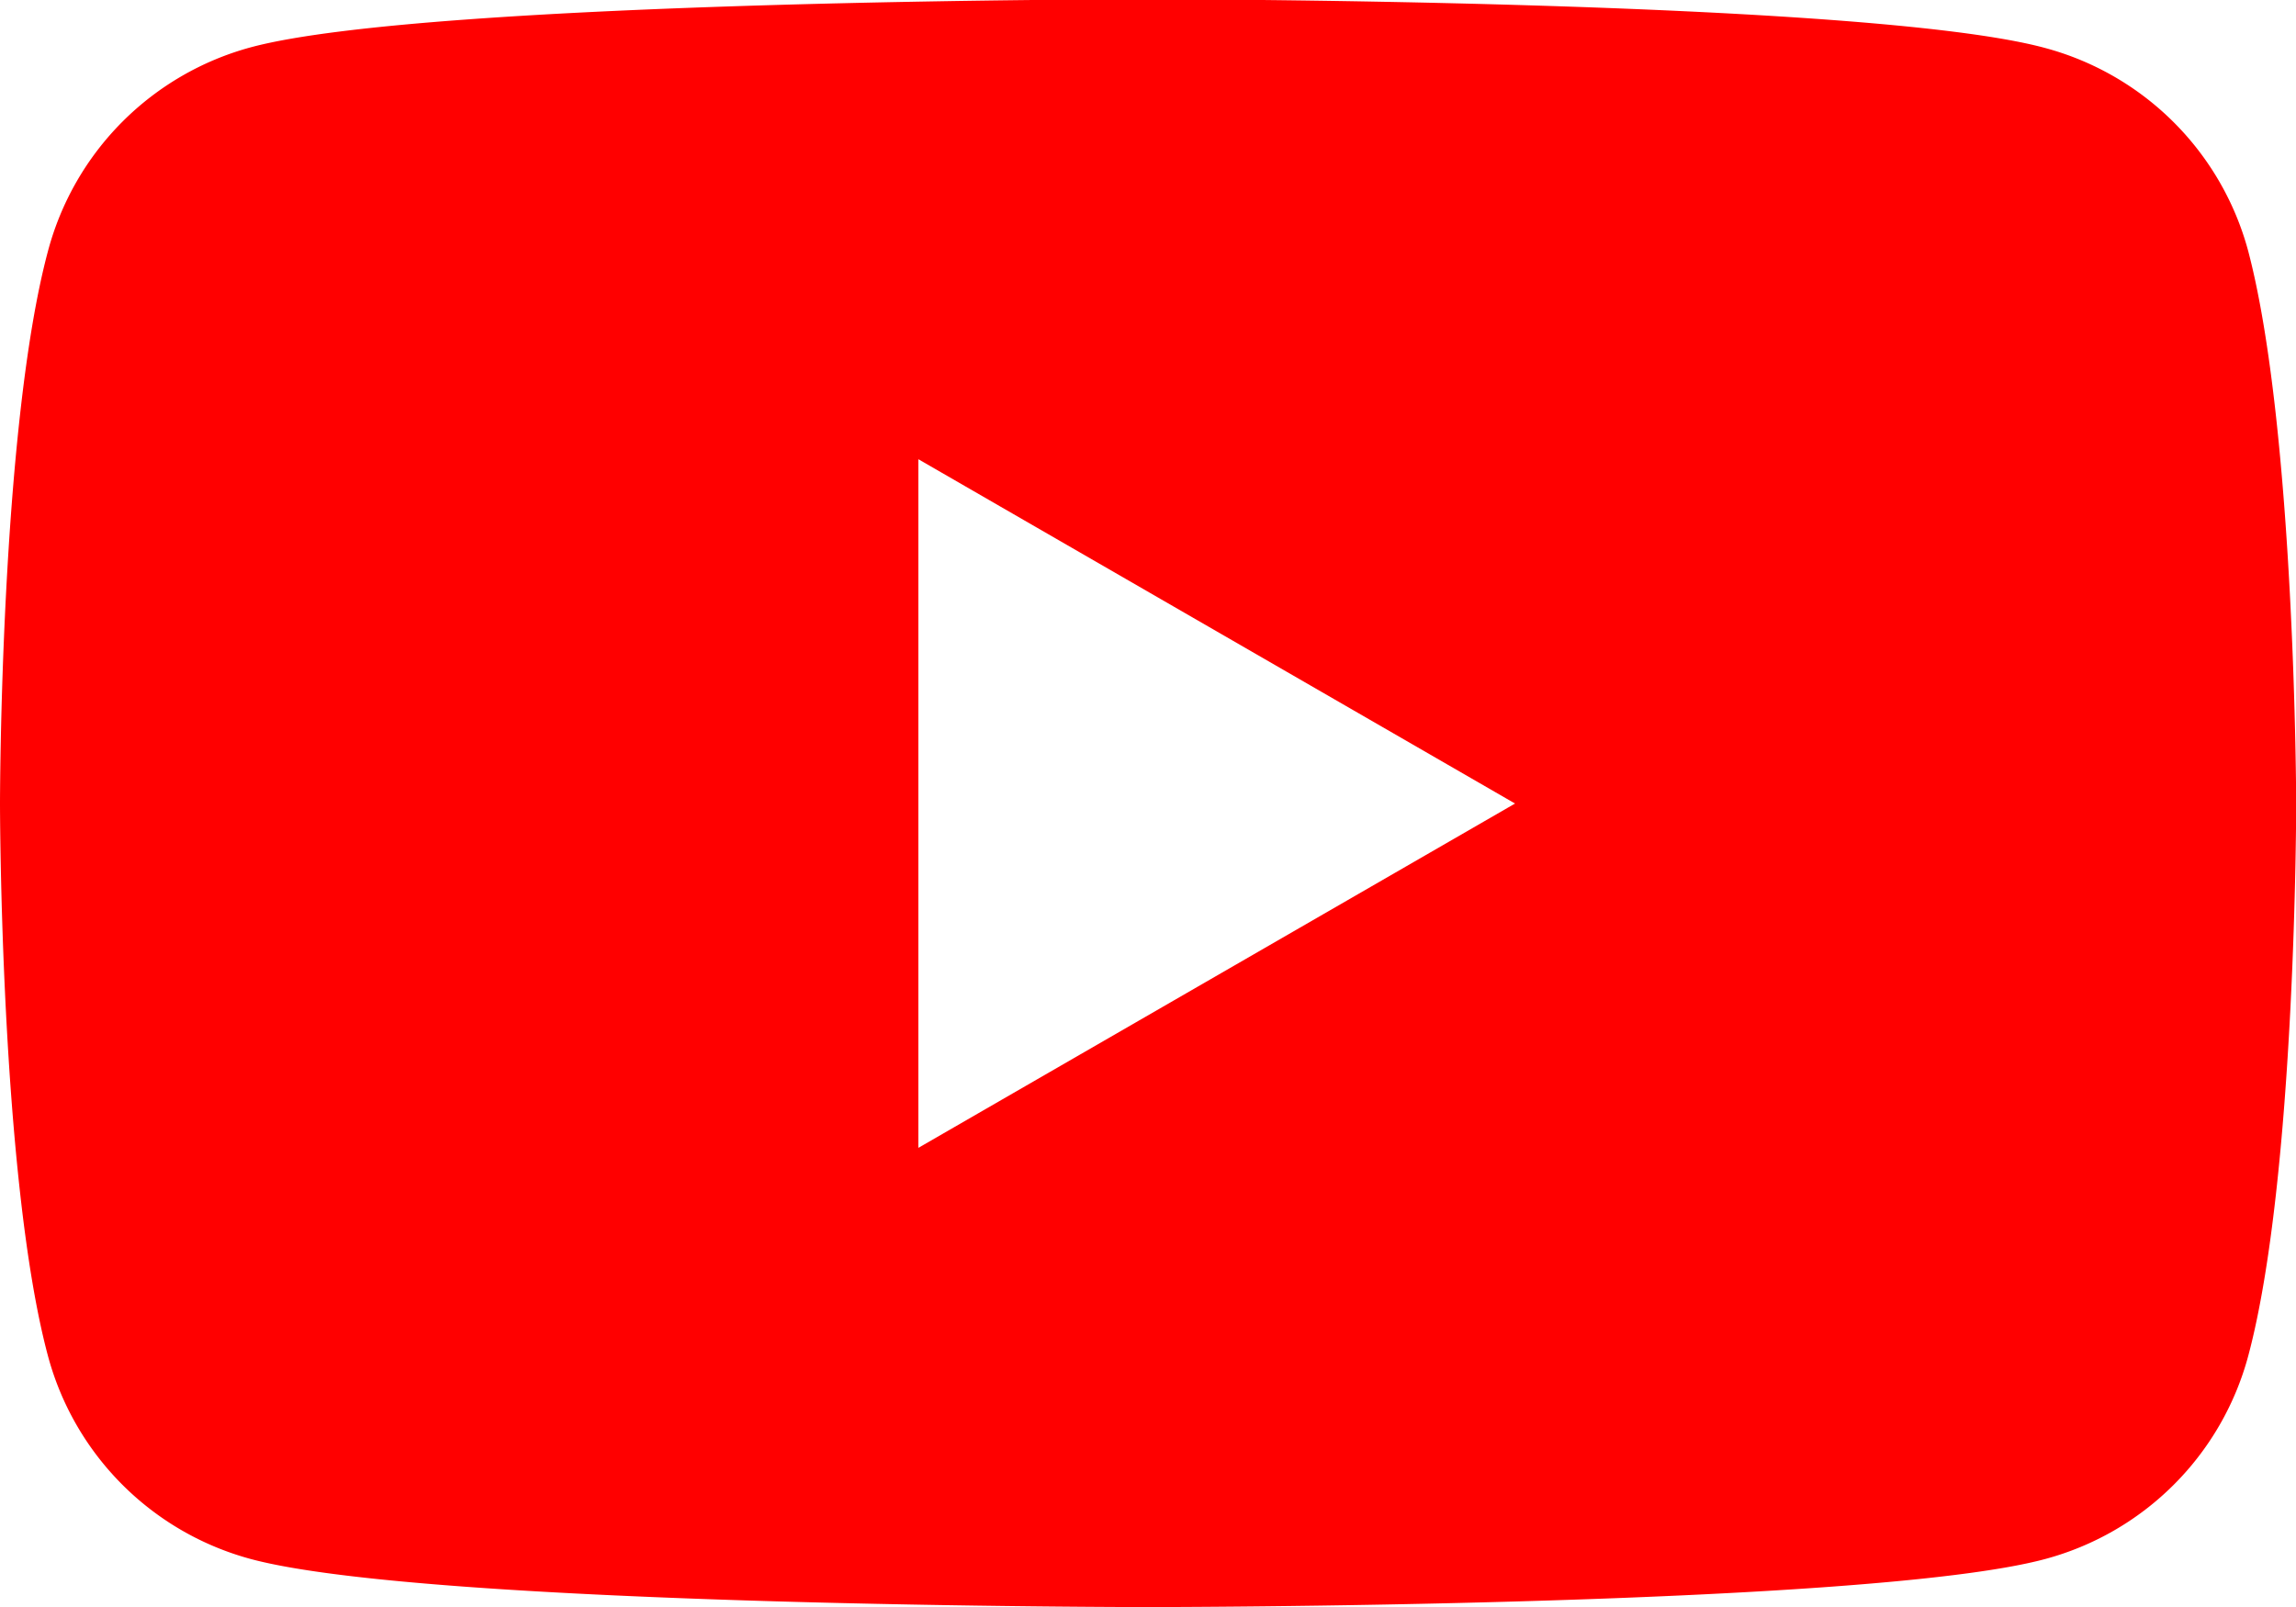 <svg id="f6f06f17-6943-4f01-91e5-9473d6119fe3" data-name="Layer 1" xmlns="http://www.w3.org/2000/svg" viewBox="0 0 121.48 85.04"><defs><style>.\33 7150c55-c1ff-4350-a110-0bb4e20bb7bf{fill:red;}.c136ac2f-f58e-4a3d-b910-6f264ee842ac{fill:#fff;}</style></defs><title>logo_youtube</title><path class="37150c55-c1ff-4350-a110-0bb4e20bb7bf" d="M203.5,98.32a15.22,15.22,0,0,0-10.74-10.74C183.28,85,145.29,85,145.29,85s-38,0-47.46,2.54A15.22,15.22,0,0,0,87.09,98.32c-2.54,9.47-2.54,29.24-2.54,29.24s0,19.77,2.54,29.24a15.22,15.22,0,0,0,10.74,10.74c9.47,2.54,47.46,2.54,47.46,2.54s38,0,47.46-2.54A15.22,15.22,0,0,0,203.5,156.8c2.54-9.47,2.54-29.24,2.54-29.24S206,107.79,203.5,98.32Z" transform="translate(-84.55 -85.04)"/><polygon class="c136ac2f-f58e-4a3d-b910-6f264ee842ac" points="48.59 60.74 80.16 42.52 48.59 24.3 48.59 60.74"/></svg>